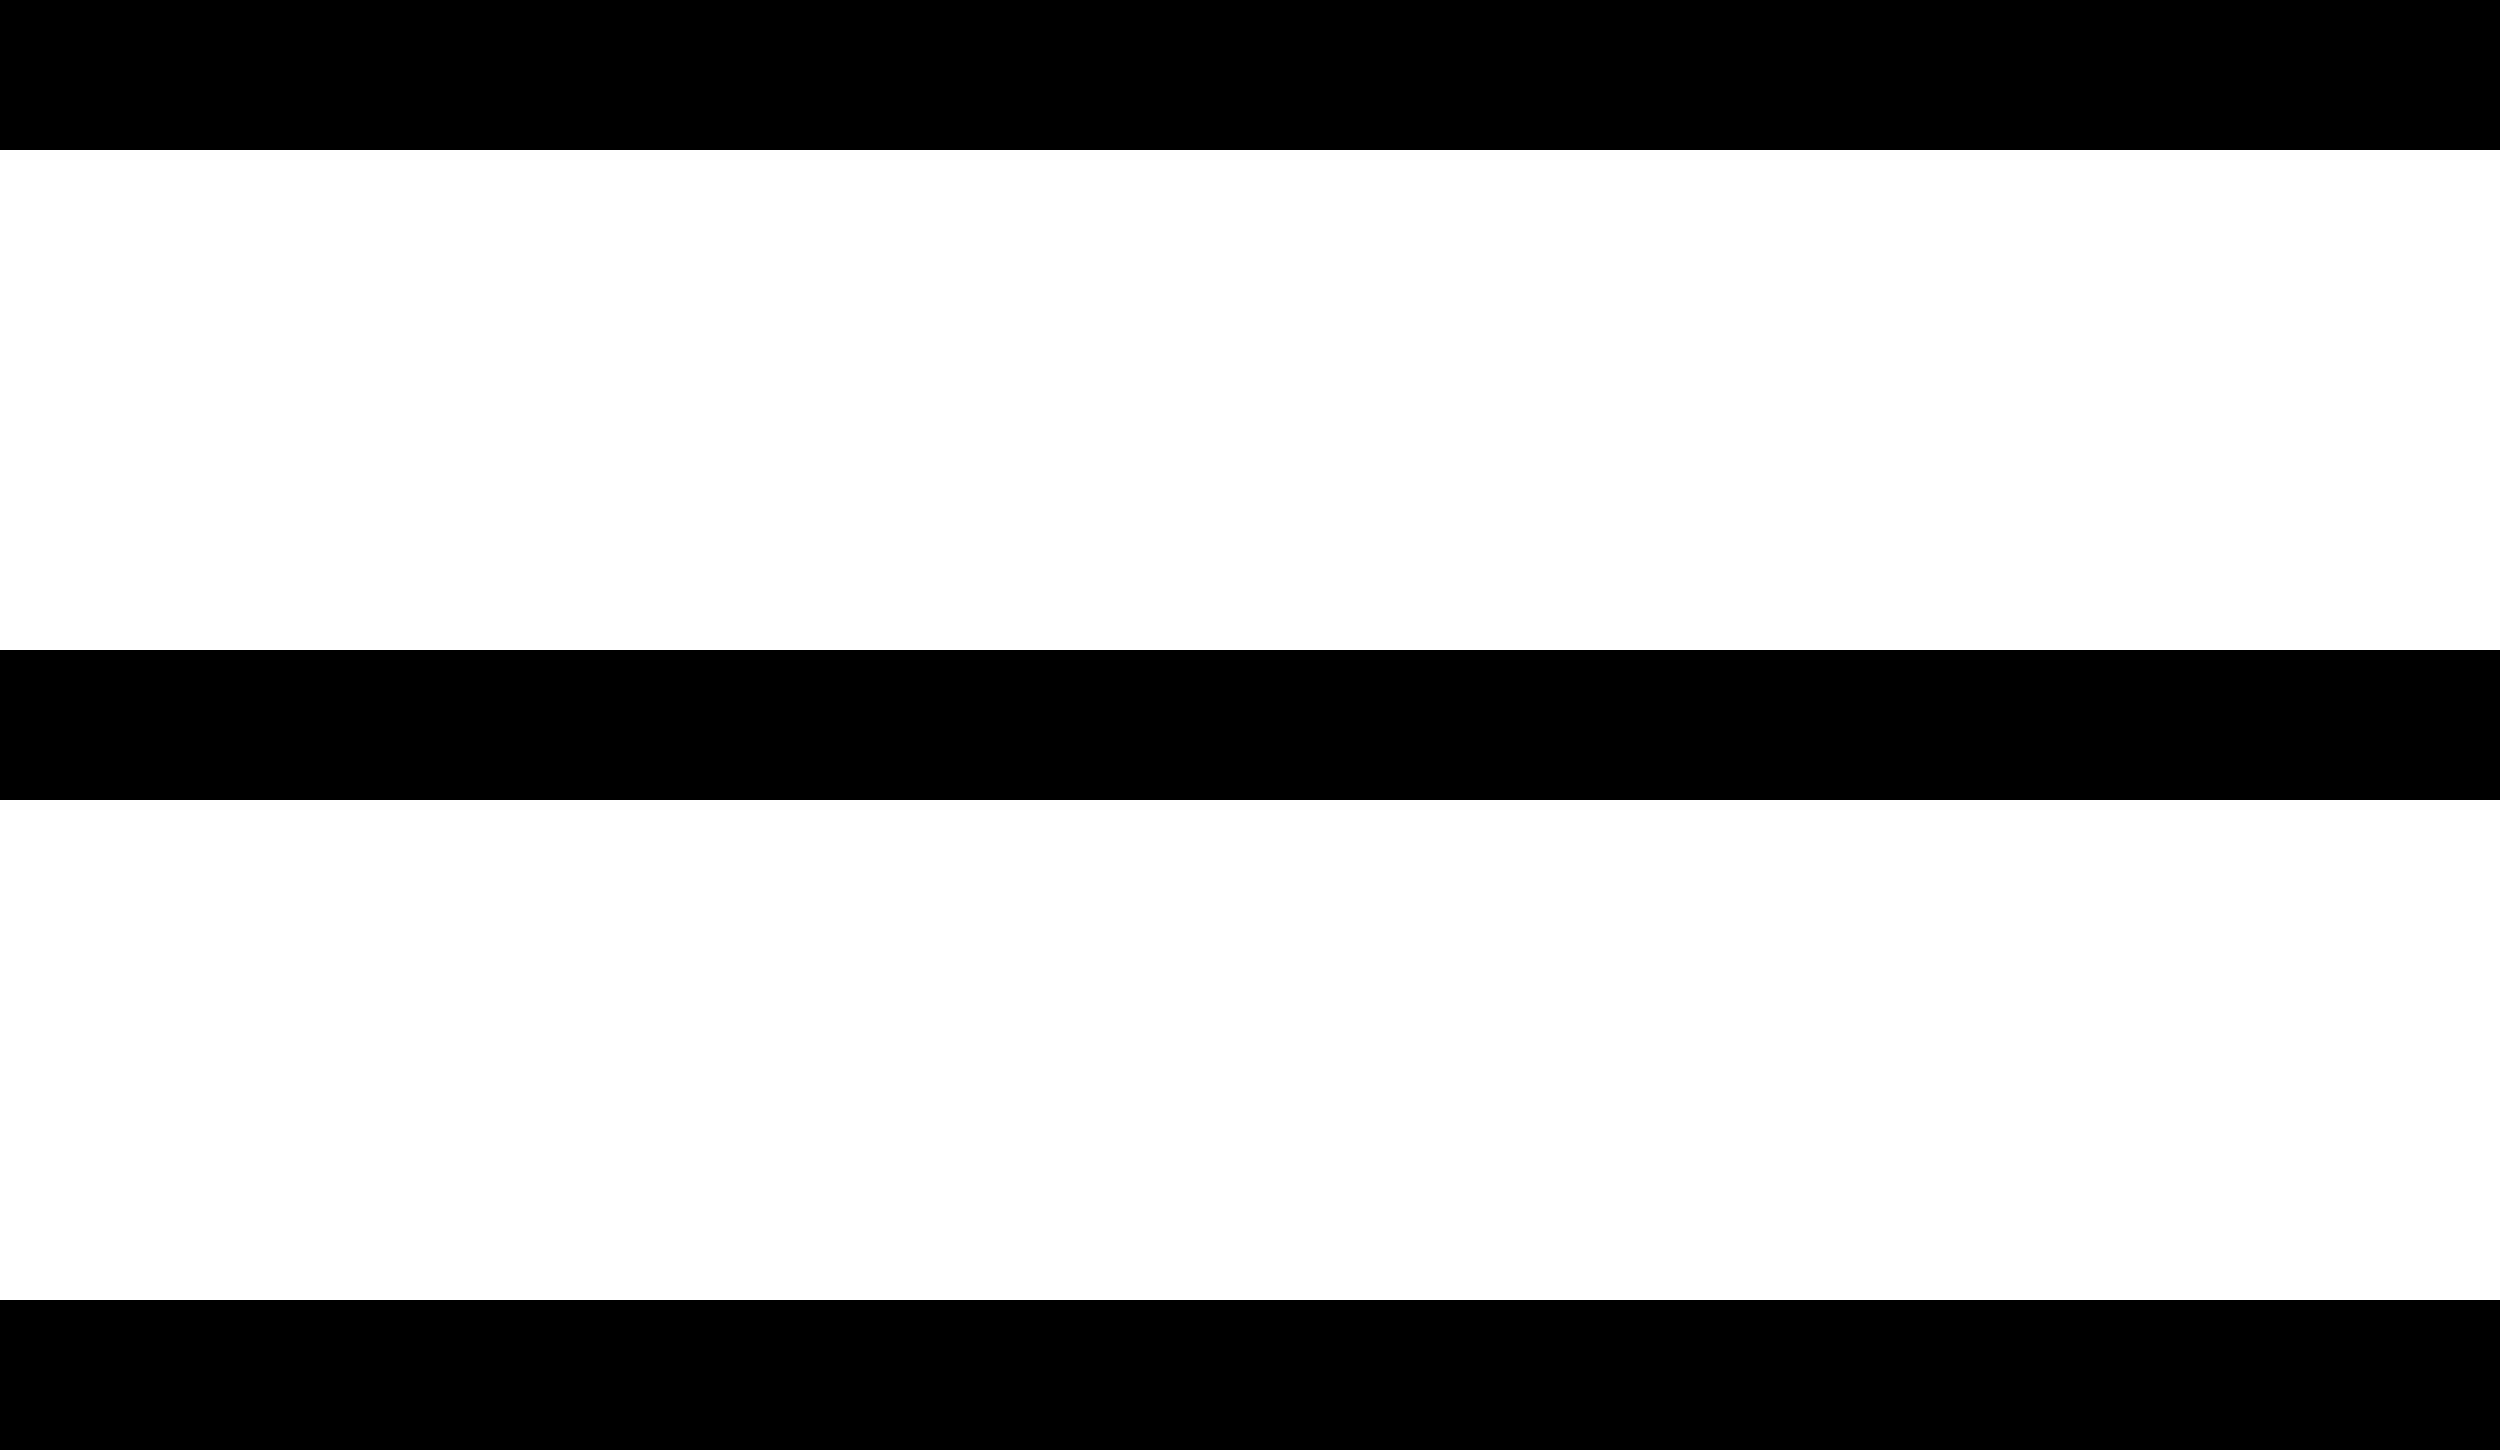 <?xml version="1.0" encoding="UTF-8"?> <svg xmlns="http://www.w3.org/2000/svg" width="50" height="29" viewBox="0 0 50 29" fill="none"> <rect width="50" height="3" fill="black"></rect> <rect y="13" width="50" height="3" fill="black"></rect> <rect y="26" width="50" height="3" fill="black"></rect> </svg> 